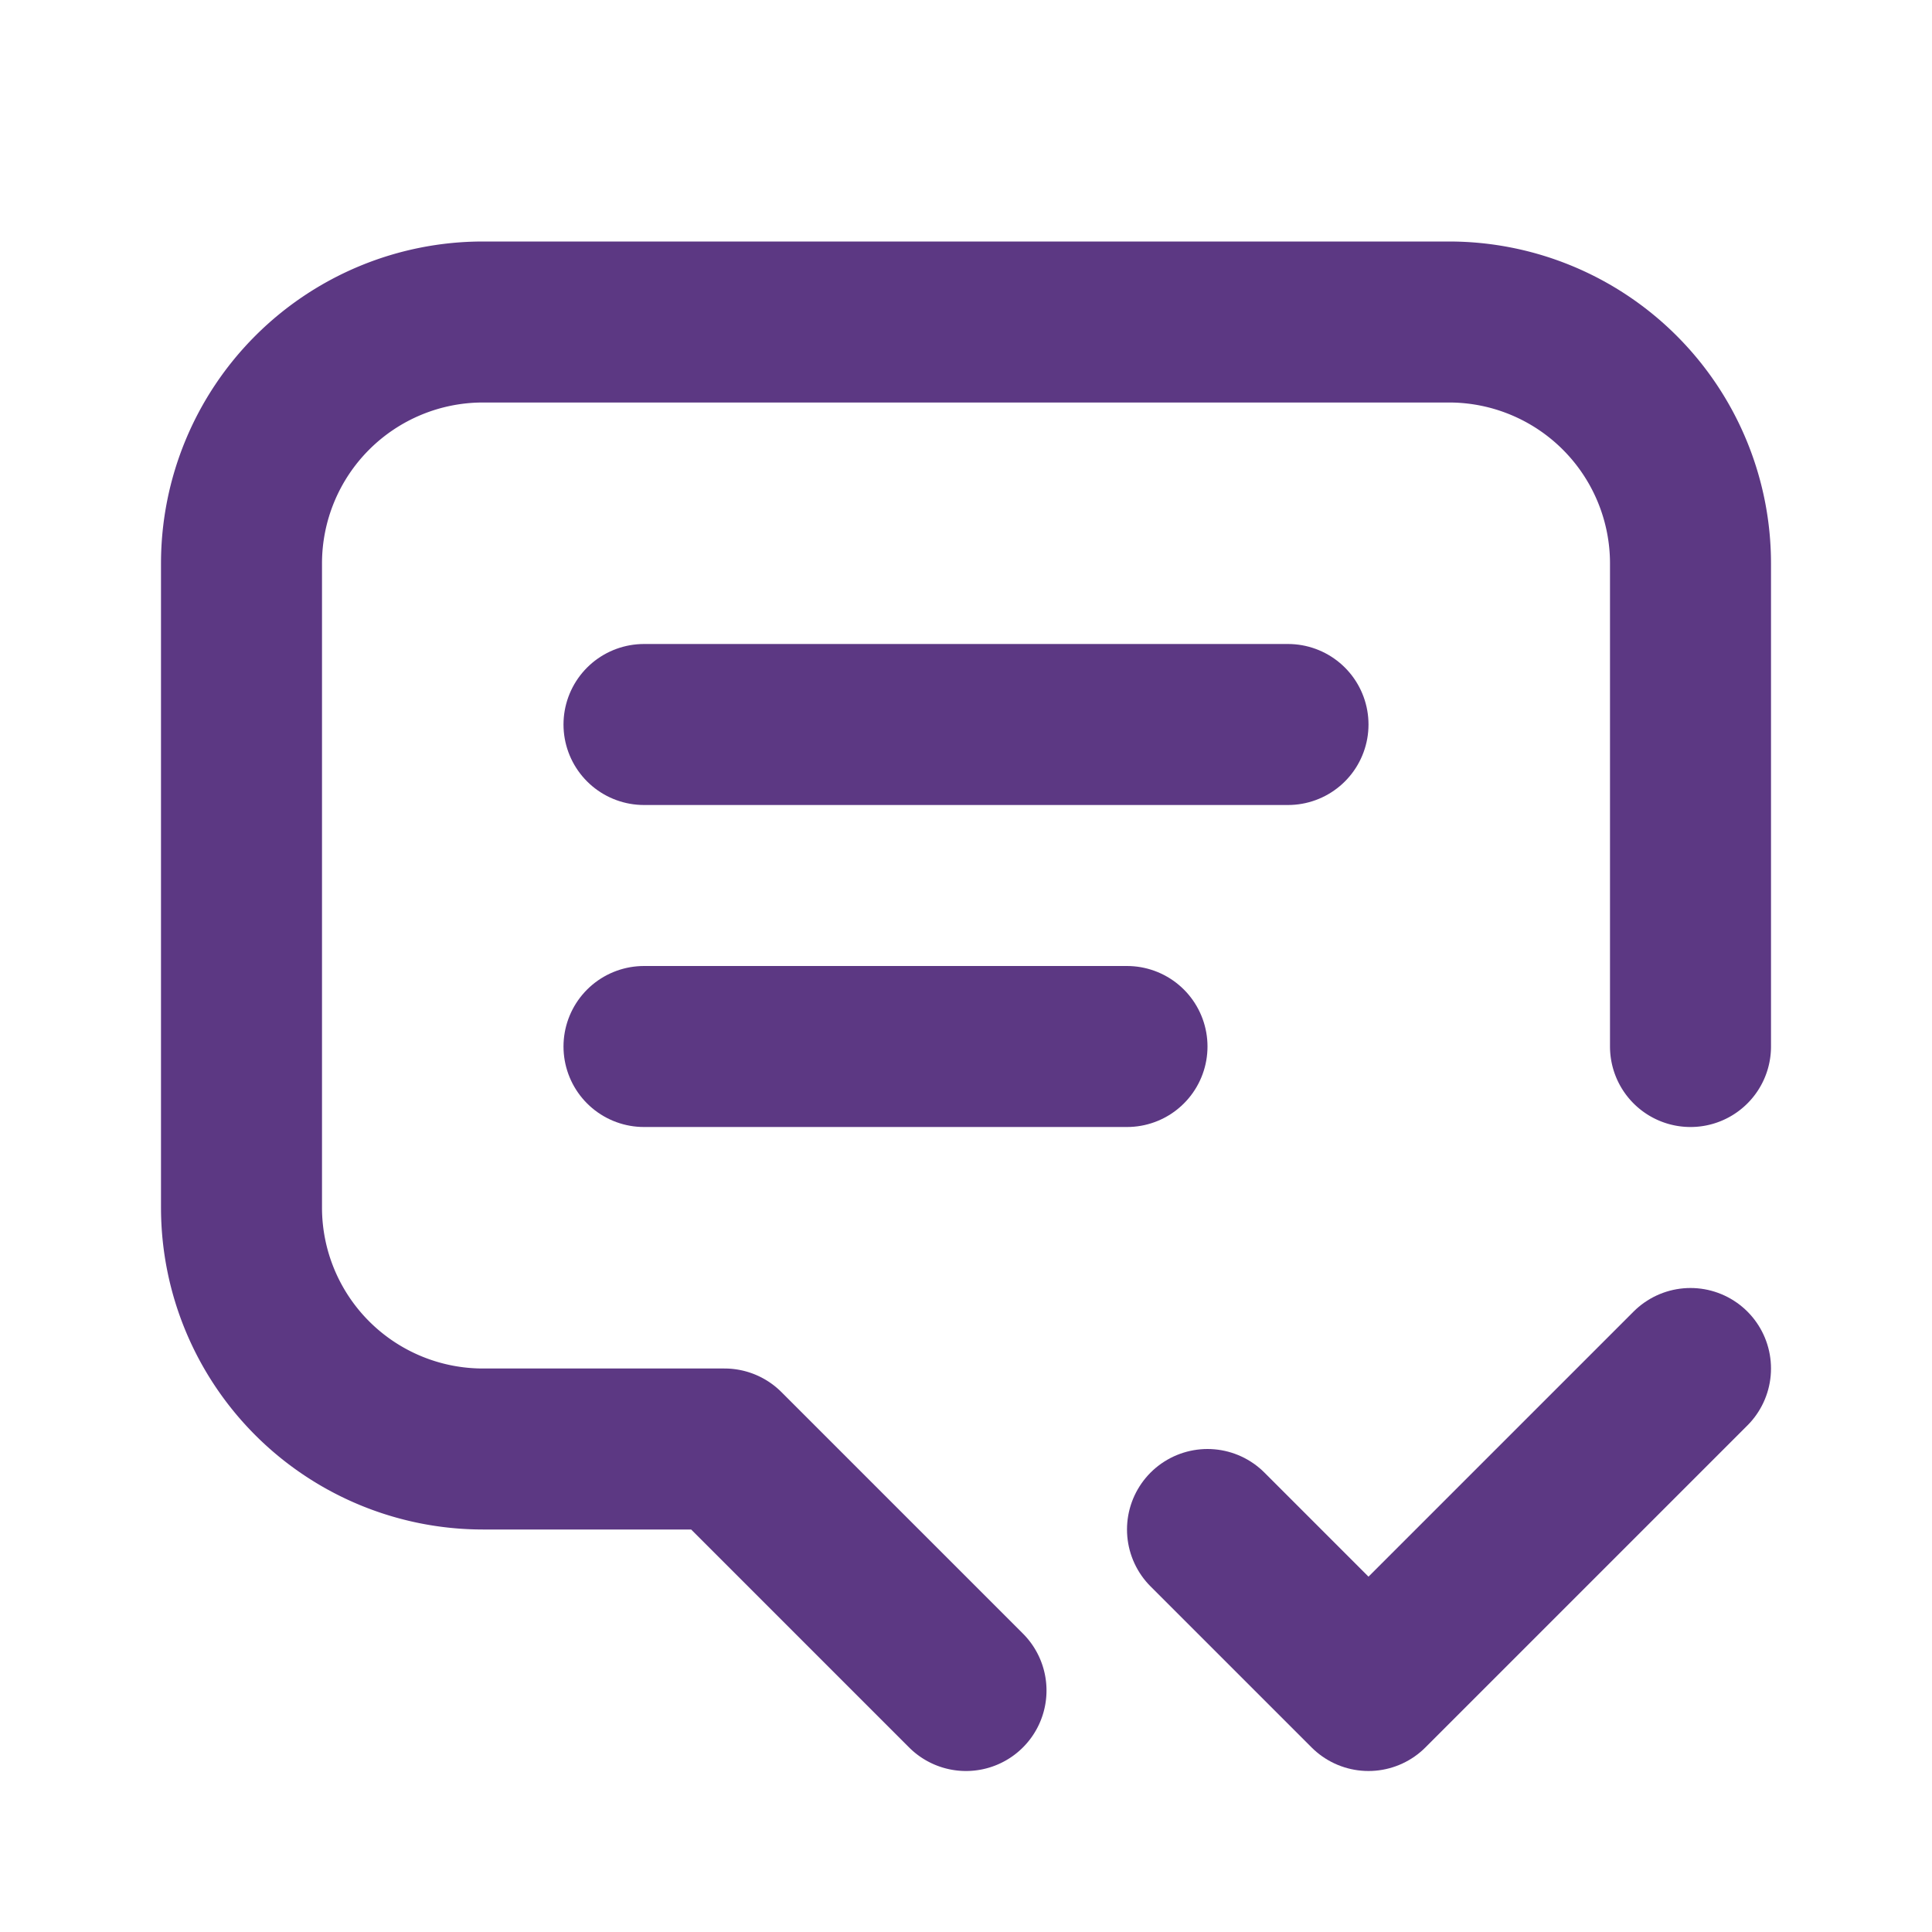 <?xml version="1.0" encoding="UTF-8"?> <svg xmlns="http://www.w3.org/2000/svg" width="24" height="24" viewBox="0 0 24 24" fill="none" stroke="#5C3883" stroke-width="2" stroke-linecap="round" stroke-linejoin="round" class="icon icon-tabler icons-tabler-outline icon-tabler-message-2-check"><path stroke="none" d="M0 0h24v24H0z" fill="none"></path><path d="M8 9h8"></path><path d="M8 13h6"></path><path d="M12 21l-1 -1l-2 -2h-3a3 3 0 0 1 -3 -3v-8a3 3 0 0 1 3 -3h12a3 3 0 0 1 3 3v6"></path><path d="M15 19l2 2l4 -4"></path></svg> 